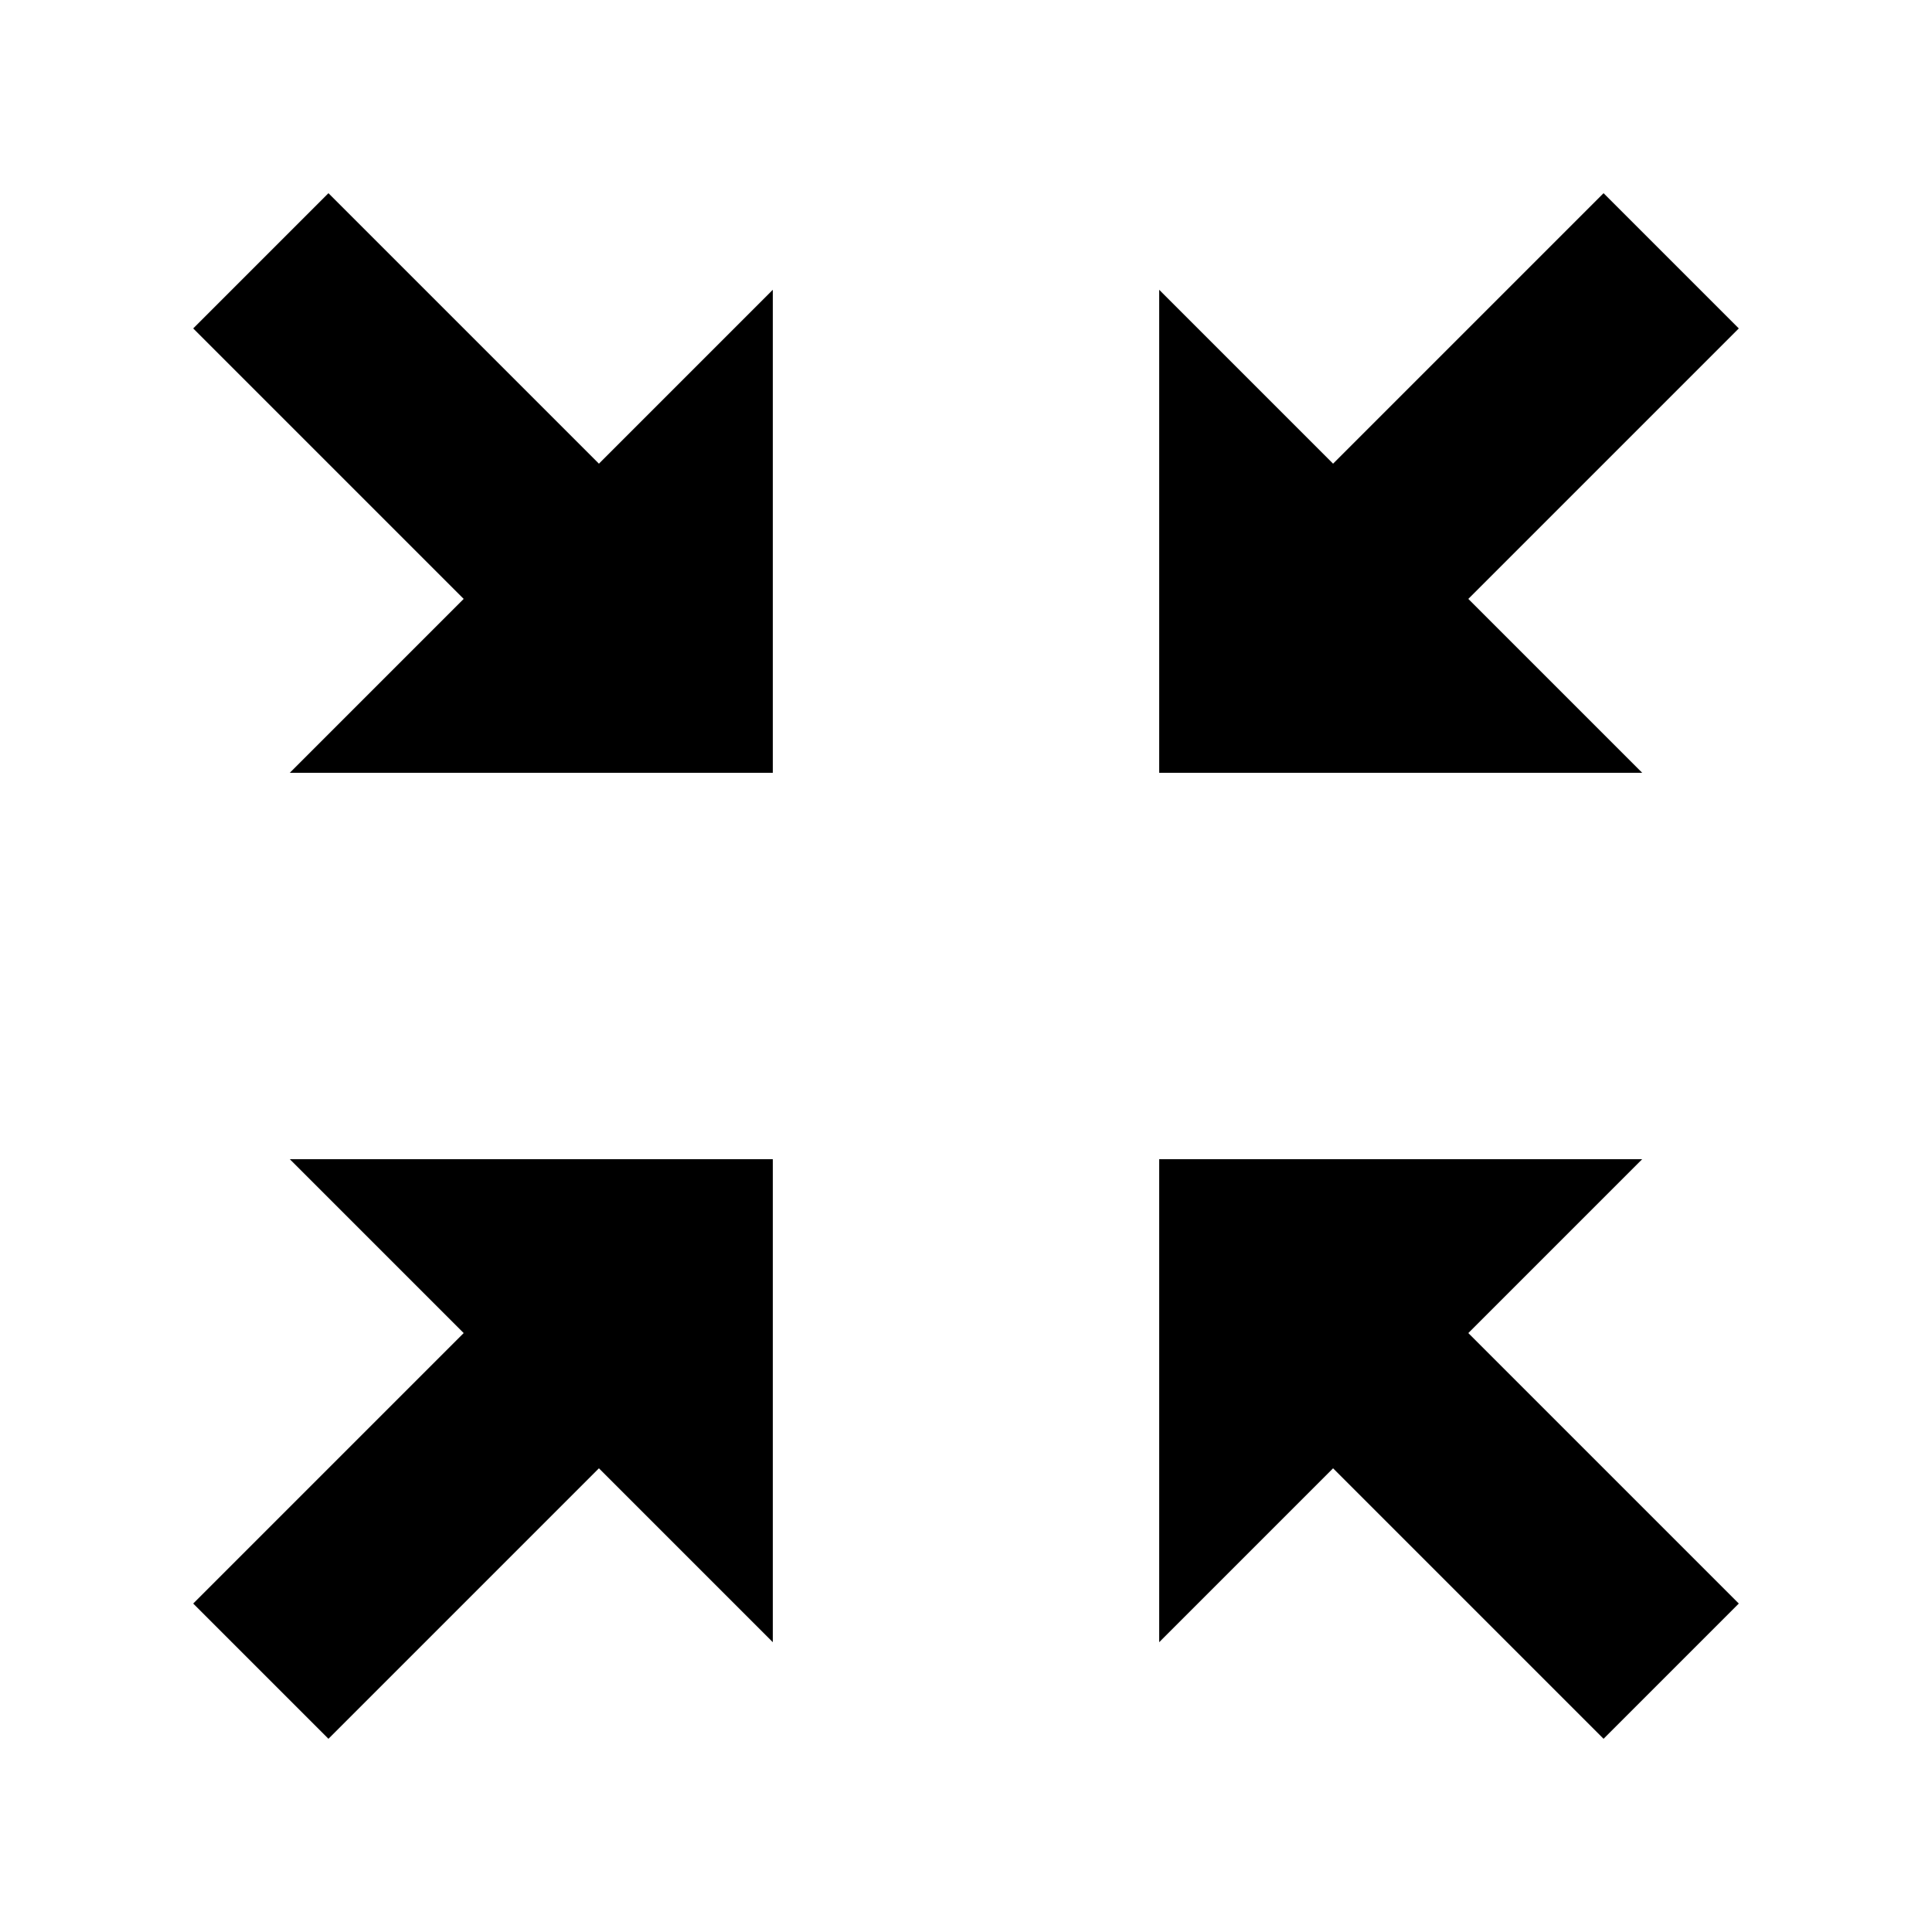 <svg xmlns="http://www.w3.org/2000/svg" viewBox="0 0 20 20"><rect x="0" fill="none" width="20" height="20"/><g><path d="M3.4 2L2 3.4l2.8 2.8L3 8h5V3L6.2 4.8 3.4 2zm11.8 4.2L18 3.4 16.6 2l-2.8 2.8L12 3v5h5l-1.8-1.8zM4.8 13.8L2 16.6 3.4 18l2.8-2.8L8 17v-5H3l1.8 1.8zM17 12h-5v5l1.8-1.8 2.8 2.8 1.4-1.4-2.8-2.8L17 12z"/></g></svg>